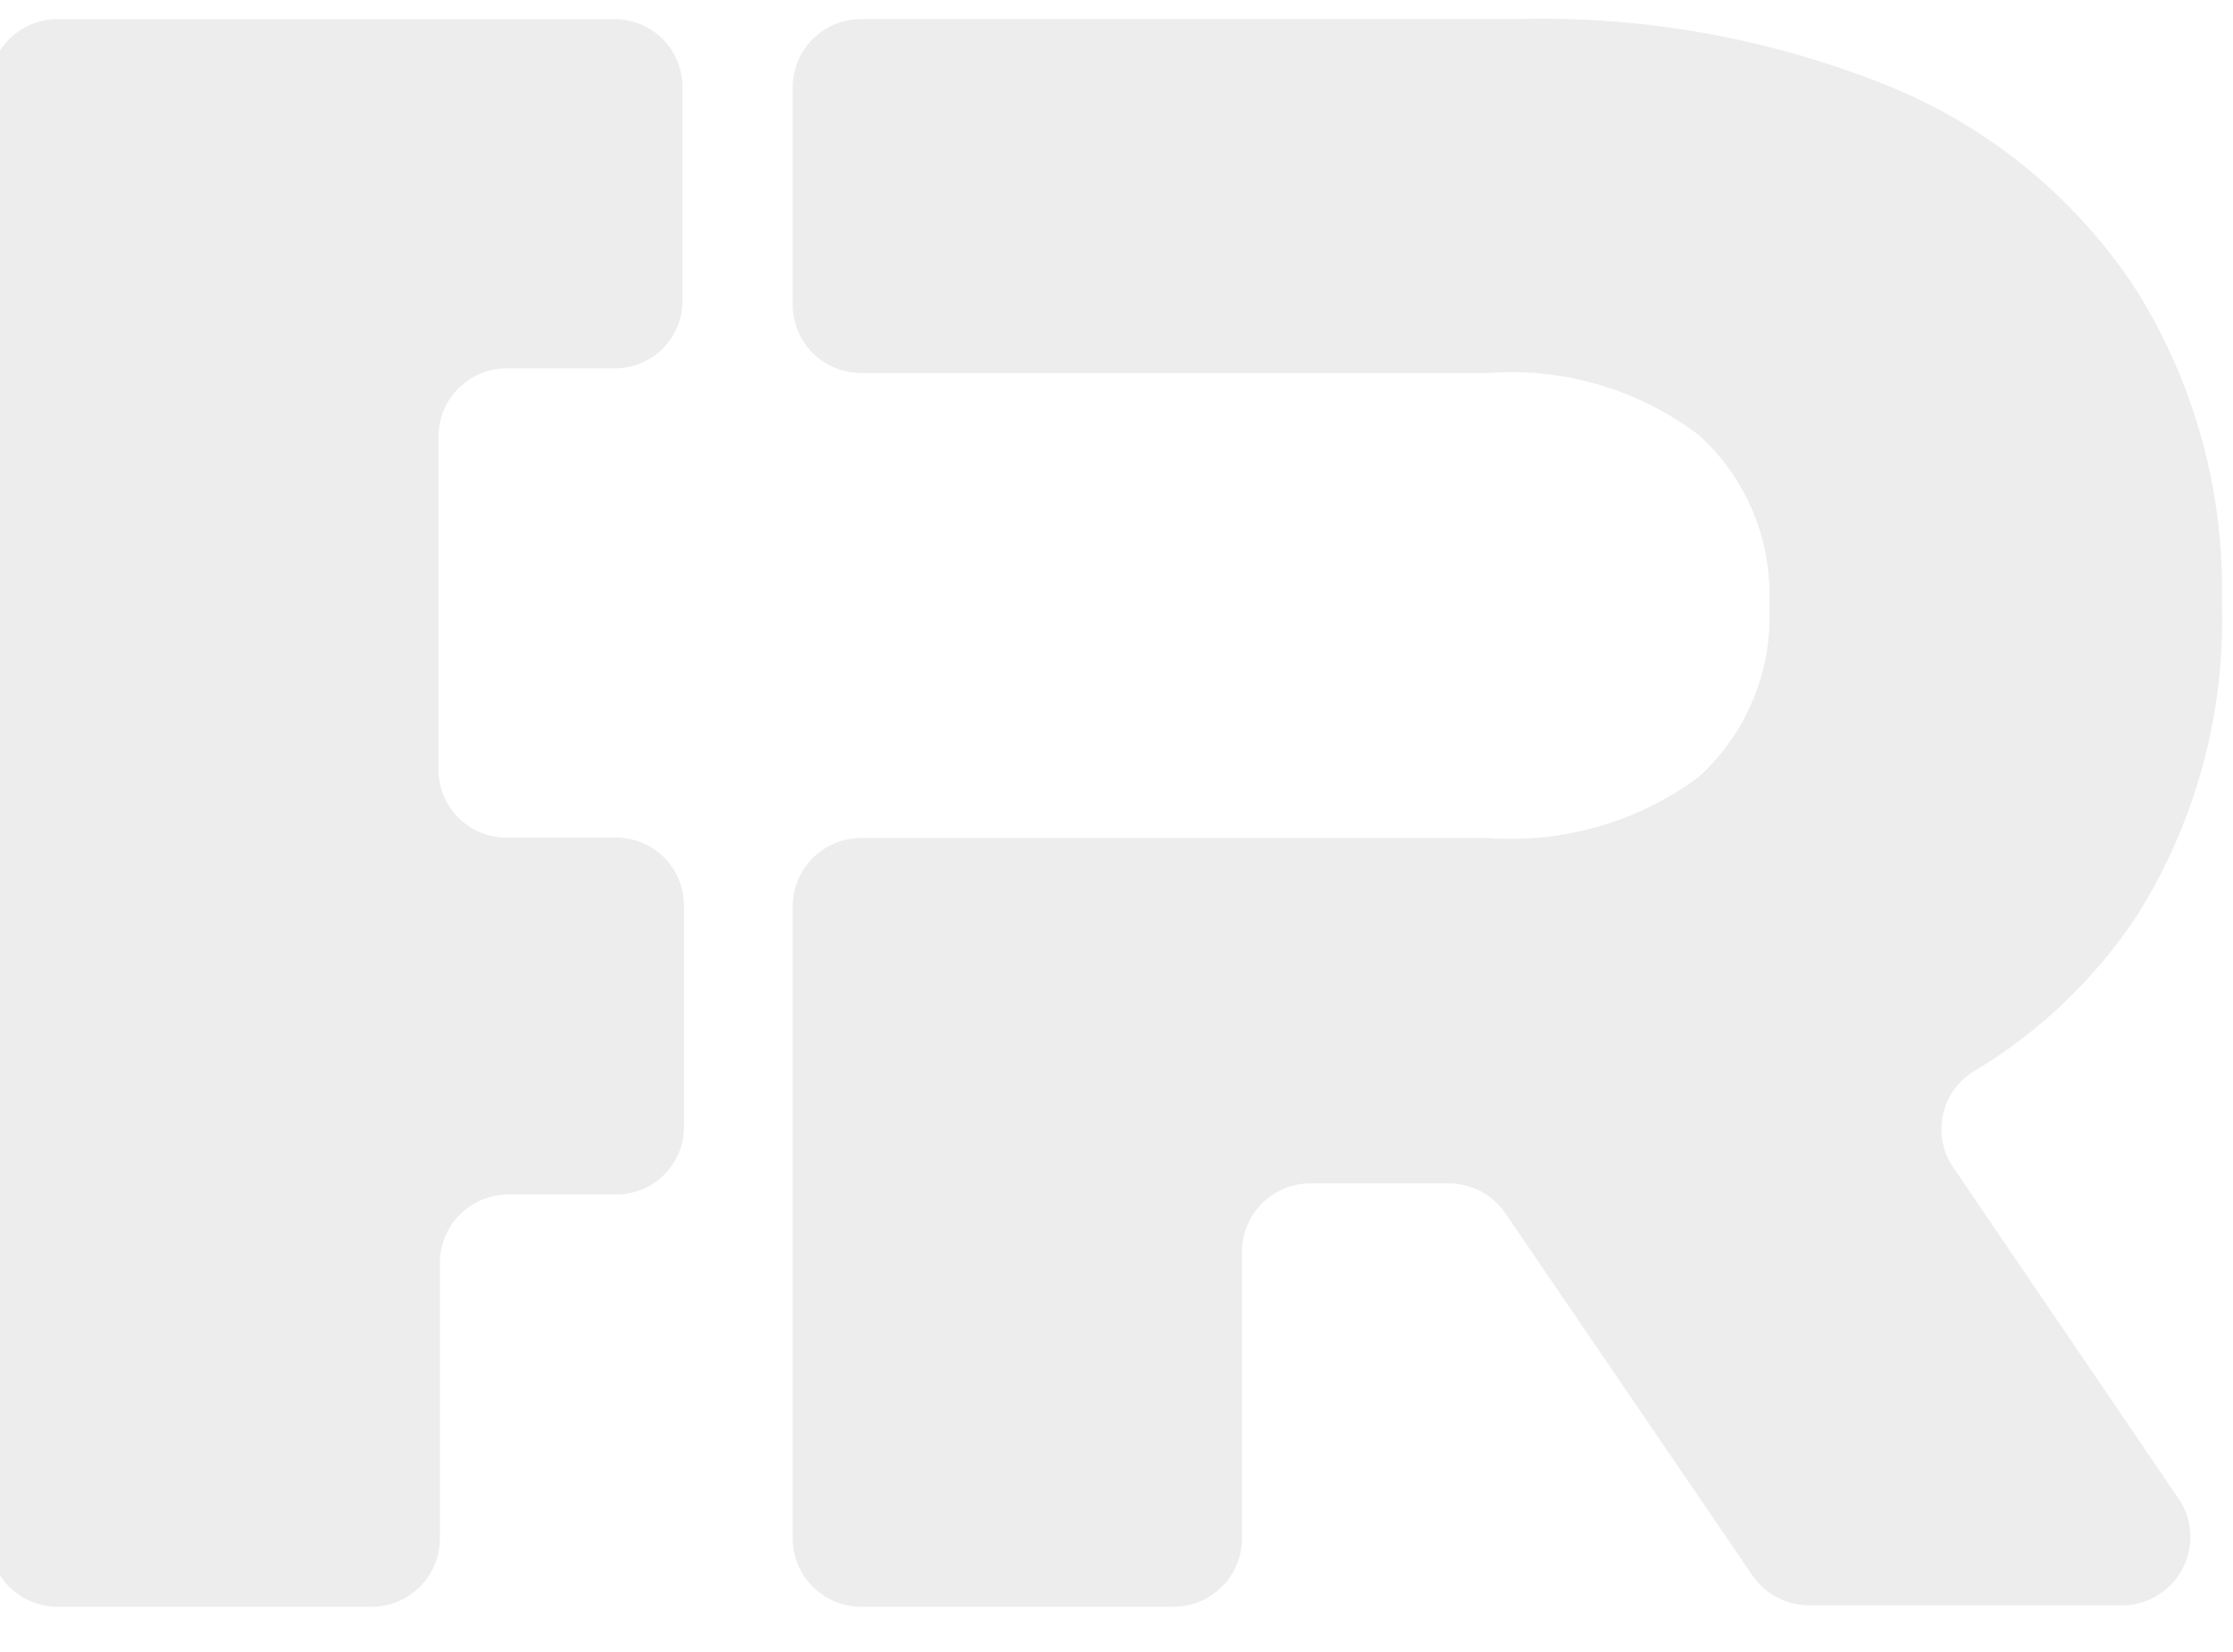 <?xml version="1.0" encoding="UTF-8"?> <svg xmlns="http://www.w3.org/2000/svg" width="50" height="37" viewBox="0 0 50 37" fill="none"><g filter="url(#filter0_i_32_2)"><path d="M43.973 26.278C43.859 26.108 43.78 25.917 43.741 25.716C43.702 25.515 43.705 25.309 43.748 25.109C43.791 24.909 43.874 24.719 43.991 24.552C44.109 24.385 44.26 24.243 44.434 24.135C45.897 23.263 47.145 22.073 48.087 20.653C49.407 18.556 50.071 16.112 49.994 13.636C50.053 11.171 49.39 8.743 48.087 6.65C46.766 4.623 44.866 3.04 42.634 2.107C39.961 1.012 37.089 0.486 34.202 0.565H19.513C19.11 0.567 18.725 0.729 18.44 1.013C18.156 1.298 17.994 1.683 17.992 2.086V6.993C18 7.392 18.164 7.772 18.448 8.052C18.732 8.332 19.114 8.49 19.513 8.493H33.559C35.251 8.363 36.933 8.859 38.284 9.886C38.809 10.361 39.222 10.947 39.494 11.601C39.766 12.254 39.891 12.96 39.859 13.668C39.9 14.389 39.78 15.11 39.508 15.779C39.235 16.448 38.817 17.048 38.284 17.535C36.925 18.545 35.248 19.032 33.559 18.907H19.513C19.109 18.91 18.722 19.072 18.437 19.359C18.152 19.646 17.992 20.034 17.992 20.439V34.603C17.994 35.005 18.156 35.391 18.44 35.675C18.725 35.96 19.11 36.121 19.513 36.124H26.531C26.933 36.121 27.319 35.96 27.603 35.675C27.888 35.391 28.049 35.005 28.052 34.603V28.174C28.052 27.77 28.212 27.382 28.497 27.095C28.782 26.808 29.169 26.645 29.573 26.642H32.681C32.929 26.642 33.175 26.702 33.395 26.818C33.615 26.934 33.804 27.102 33.945 27.306L39.484 35.428C39.625 35.633 39.813 35.8 40.034 35.916C40.254 36.032 40.499 36.092 40.748 36.092H47.809C48.075 36.083 48.334 36.005 48.56 35.865C48.787 35.725 48.973 35.529 49.1 35.295C49.228 35.062 49.293 34.799 49.288 34.533C49.283 34.267 49.209 34.007 49.073 33.778L43.973 26.278Z" fill="#EDEDED"></path><path d="M14.003 18.897H11.582C11.178 18.897 10.791 18.737 10.506 18.452C10.221 18.166 10.06 17.779 10.06 17.376V9.876C10.072 9.479 10.236 9.102 10.52 8.824C10.804 8.546 11.185 8.389 11.582 8.387H14.003C14.203 8.388 14.402 8.35 14.587 8.274C14.772 8.198 14.941 8.086 15.082 7.944C15.224 7.803 15.336 7.635 15.412 7.449C15.488 7.264 15.526 7.066 15.524 6.865V2.087C15.524 1.684 15.364 1.297 15.079 1.011C14.794 0.726 14.407 0.566 14.003 0.566H1.521C1.119 0.568 0.733 0.73 0.449 1.014C0.164 1.299 0.003 1.684 0 2.087L0 34.604C0.003 35.007 0.164 35.392 0.449 35.677C0.733 35.961 1.119 36.123 1.521 36.125H8.571C8.974 36.123 9.359 35.961 9.644 35.677C9.929 35.392 10.09 35.007 10.092 34.604V28.422C10.092 28.017 10.252 27.629 10.537 27.342C10.822 27.055 11.209 26.893 11.614 26.89H14.035C14.235 26.891 14.434 26.853 14.619 26.777C14.804 26.701 14.973 26.589 15.114 26.448C15.256 26.306 15.368 26.138 15.444 25.952C15.52 25.767 15.558 25.569 15.557 25.369V20.429C15.558 20.226 15.519 20.024 15.441 19.836C15.363 19.648 15.248 19.478 15.104 19.335C14.959 19.192 14.787 19.08 14.598 19.005C14.409 18.93 14.207 18.893 14.003 18.897Z" fill="#EDEDED"></path></g><defs><filter id="filter0_i_32_2" x="-0.242" y="0.419" width="50.242" height="35.707" filterUnits="userSpaceOnUse" color-interpolation-filters="sRGB"><feFlood flood-opacity="0" result="BackgroundImageFix"></feFlood><feBlend mode="normal" in="SourceGraphic" in2="BackgroundImageFix" result="shape"></feBlend><feColorMatrix in="SourceAlpha" type="matrix" values="0 0 0 0 0 0 0 0 0 0 0 0 0 0 0 0 0 0 127 0" result="hardAlpha"></feColorMatrix><feOffset dx="-0.242" dy="-0.138"></feOffset><feGaussianBlur stdDeviation="0.121"></feGaussianBlur><feComposite in2="hardAlpha" operator="arithmetic" k2="-1" k3="1"></feComposite><feColorMatrix type="matrix" values="0 0 0 0 1 0 0 0 0 1 0 0 0 0 1 0 0 0 1 0"></feColorMatrix><feBlend mode="normal" in2="shape" result="effect1_innerShadow_32_2"></feBlend></filter></defs></svg> 